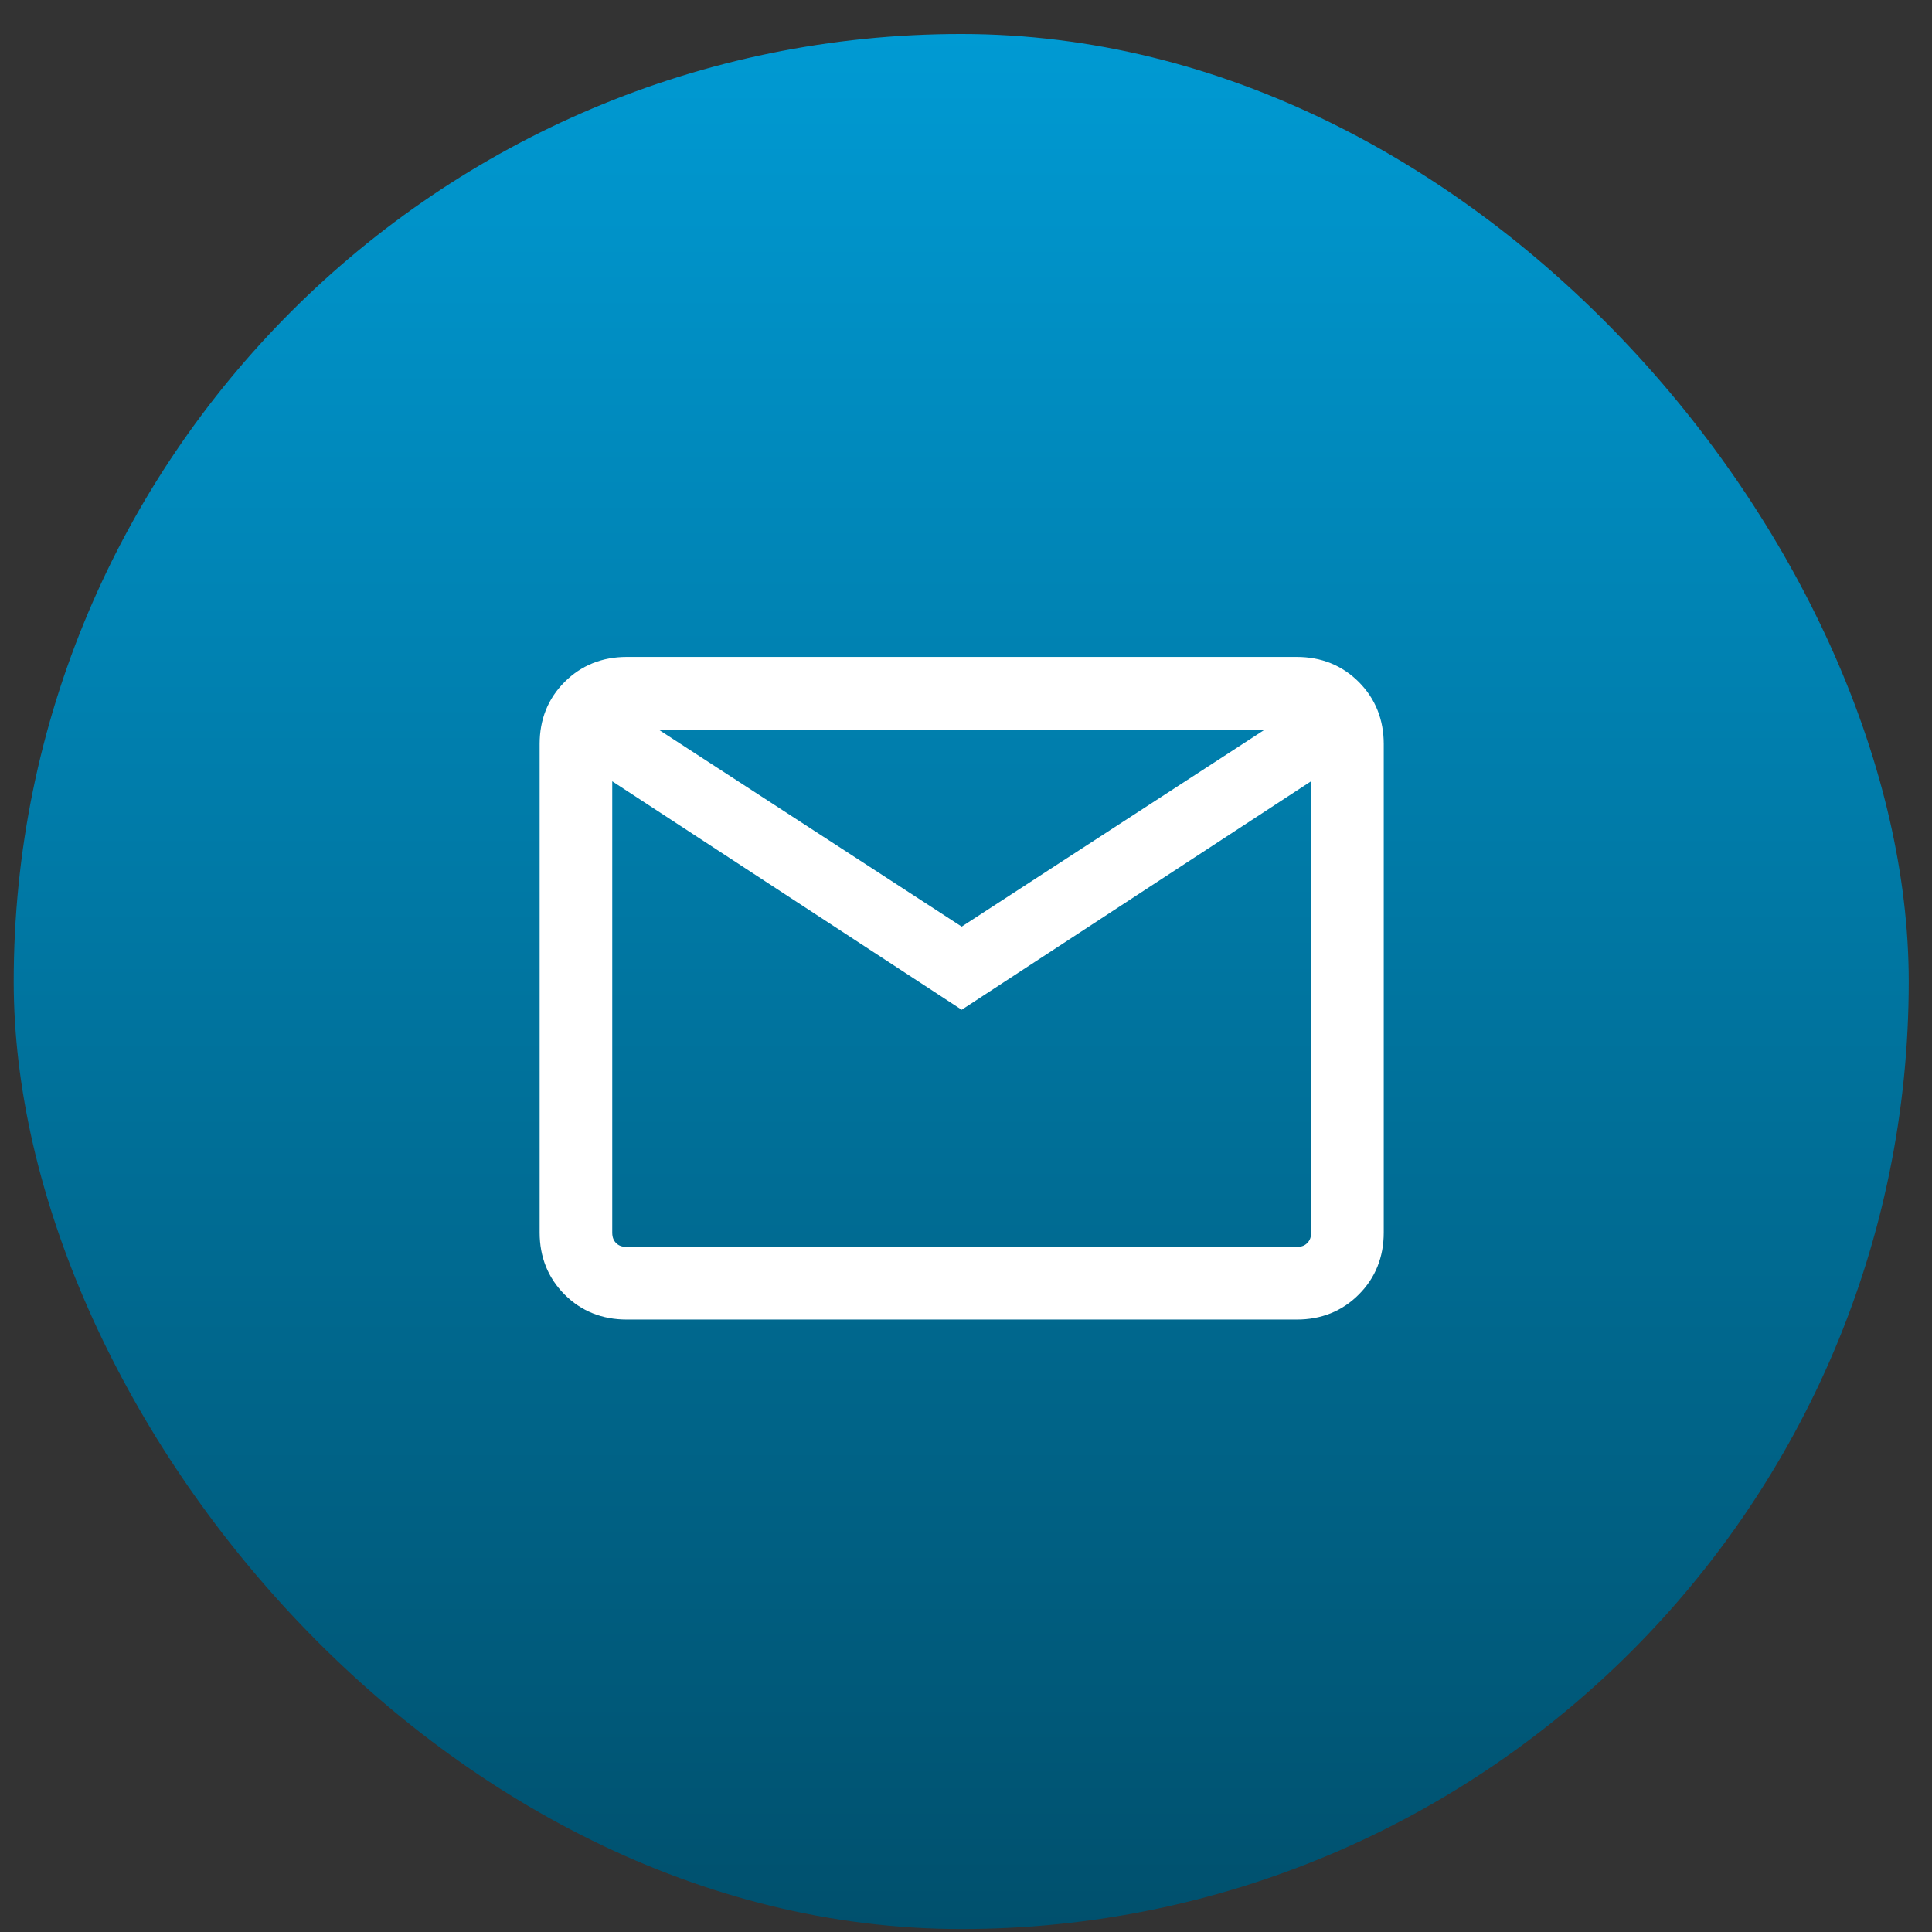 <svg width="52" height="52" viewBox="0 0 52 52" fill="none" xmlns="http://www.w3.org/2000/svg">
<rect x="0" y="0" width="52" height="52" fill="#333333" stroke="none"/>
<rect x="0.369" y="0.915" width="51.005" height="51.005" rx="25.503" fill="url(#paint0_linear_1_847)"/>
<path d="M16.864 35.149C16.302 35.149 15.832 34.961 15.456 34.584C15.08 34.208 14.891 33.738 14.891 33.175V20.022C14.891 19.459 15.079 18.99 15.456 18.614C15.833 18.237 16.302 18.049 16.863 18.048H34.905C35.467 18.048 35.935 18.237 36.312 18.614C36.688 18.991 36.876 19.46 36.877 20.022V33.176C36.877 33.738 36.689 34.208 36.312 34.584C35.935 34.962 35.466 35.15 34.905 35.149H16.864ZM25.884 26.74L16.112 20.351V33.176C16.112 33.395 16.183 33.575 16.323 33.716C16.464 33.857 16.645 33.927 16.864 33.927H34.905C35.124 33.927 35.304 33.857 35.444 33.716C35.585 33.575 35.656 33.395 35.656 33.175V20.349L25.884 26.74ZM25.884 25.377L35.28 19.27H16.488L25.884 25.377ZM16.112 20.351V19.27V33.176C16.112 33.395 16.183 33.575 16.323 33.716C16.464 33.857 16.645 33.927 16.864 33.927H16.112V20.351Z" fill="white"/>
<path d="M16.112 20.351L25.884 26.74L35.656 20.349V33.175C35.656 33.395 35.585 33.575 35.444 33.716C35.304 33.857 35.124 33.927 34.905 33.927H16.864M16.112 20.351V33.176M16.112 20.351V19.27V33.176M16.112 20.351V33.927H16.864M16.112 33.176C16.112 33.395 16.183 33.575 16.323 33.716C16.464 33.857 16.645 33.927 16.864 33.927M16.864 35.149C16.302 35.149 15.832 34.961 15.456 34.584C15.08 34.208 14.891 33.738 14.891 33.175V20.022C14.891 19.459 15.079 18.99 15.456 18.614C15.833 18.237 16.302 18.049 16.863 18.048H34.905C35.467 18.048 35.935 18.237 36.312 18.614C36.688 18.991 36.876 19.46 36.877 20.022V33.176C36.877 33.738 36.689 34.208 36.312 34.584C35.935 34.962 35.466 35.15 34.905 35.149H16.864ZM25.884 25.377L35.28 19.27H16.488L25.884 25.377Z" stroke="white" stroke-width="0.733"/>
<defs>
<linearGradient id="paint0_linear_1_847" x1="25.871" y1="0.915" x2="25.871" y2="51.92" gradientUnits="userSpaceOnUse">
<stop stop-color="#009AD3"/>
<stop offset="1" stop-color="#00506D"/>
</linearGradient>
</defs>
</svg>
